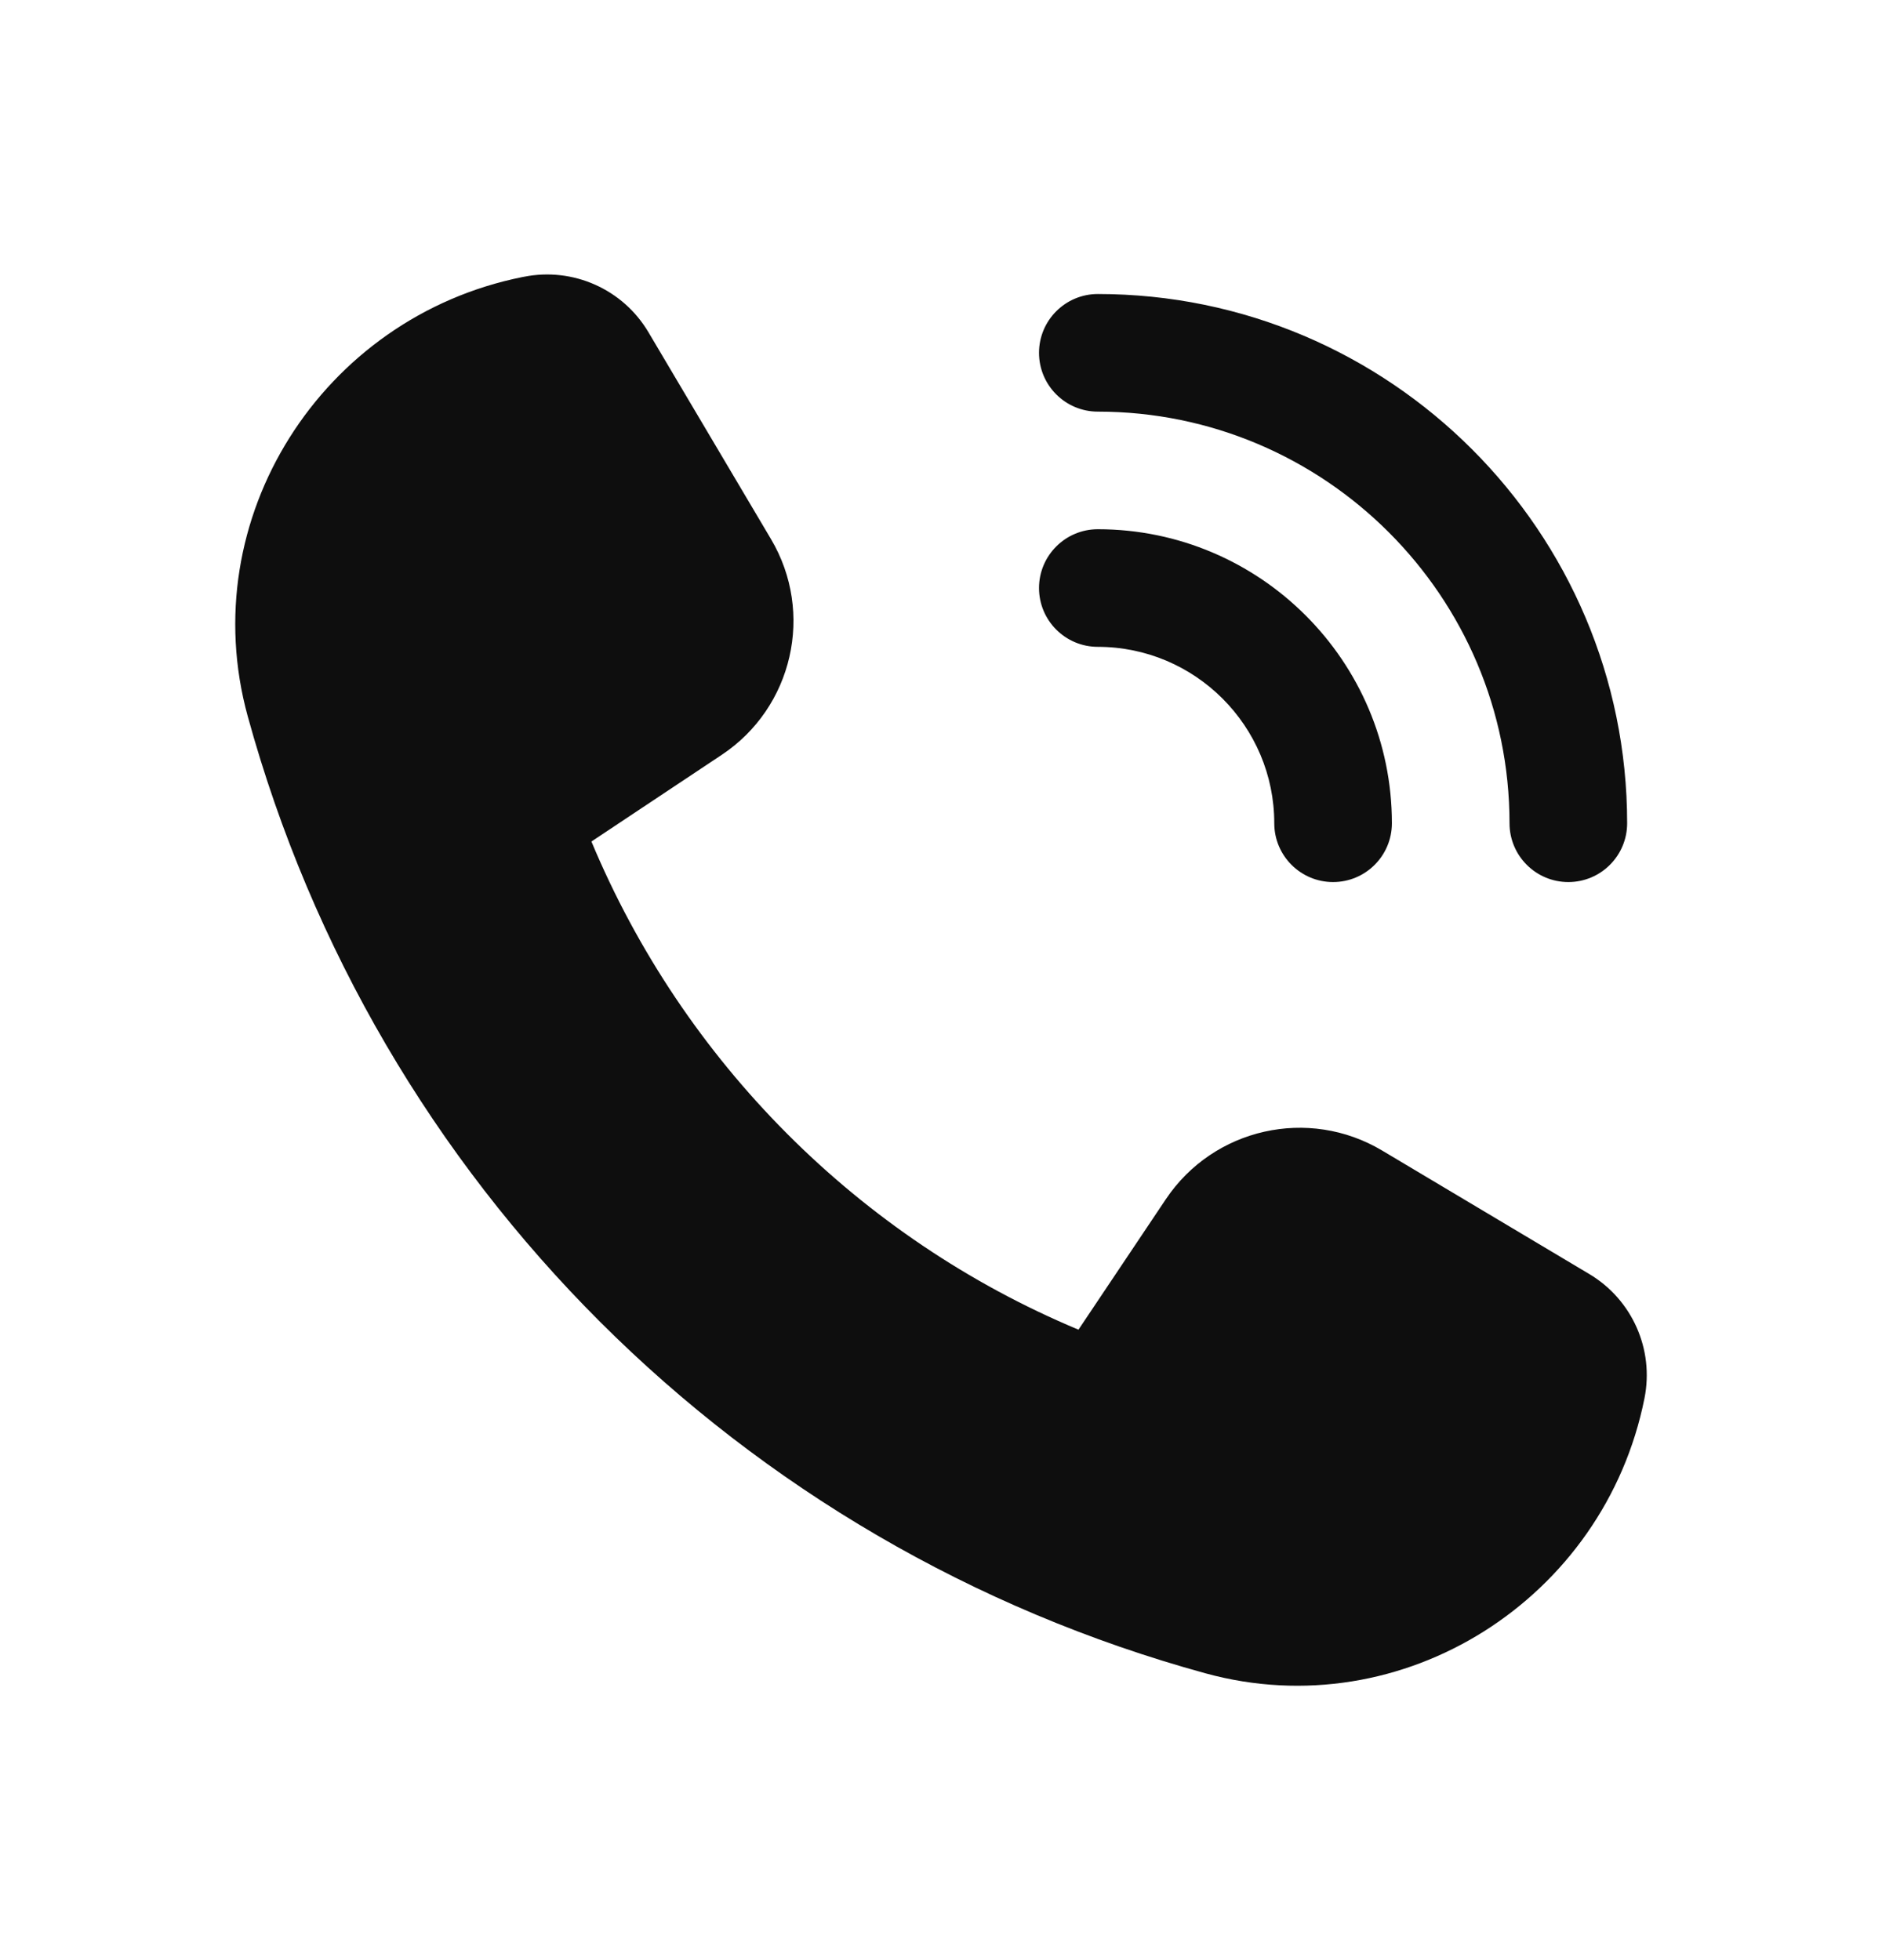 <svg width="24" height="25" viewBox="0 0 24 25" fill="none" xmlns="http://www.w3.org/2000/svg">
<path d="M17.625 14.674L20.268 16.25C20.814 16.576 21.096 17.21 20.971 17.834C20.46 20.393 17.89 22.033 15.373 21.342C9.434 19.712 4.795 15.087 3.159 9.135C2.467 6.617 4.105 4.045 6.665 3.533L6.682 3.53C7.307 3.405 7.944 3.688 8.269 4.237L9.832 6.876C10.388 7.814 10.112 9.024 9.203 9.628L7.542 10.733C8.714 13.54 10.954 15.789 13.753 16.959L14.868 15.294C15.477 14.387 16.687 14.115 17.625 14.674ZM17.75 10.5C17.75 8.432 16.067 6.75 14 6.75C13.586 6.75 13.25 7.086 13.25 7.5C13.25 7.914 13.586 8.25 14 8.25C15.24 8.25 16.25 9.259 16.25 10.5C16.25 10.914 16.586 11.25 17 11.25C17.414 11.25 17.75 10.914 17.75 10.5ZM20 11.25C19.586 11.25 19.25 10.914 19.25 10.5C19.25 7.605 16.895 5.25 14 5.25C13.586 5.25 13.25 4.914 13.25 4.5C13.25 4.086 13.586 3.75 14 3.75C17.722 3.75 20.75 6.778 20.75 10.5C20.75 10.914 20.414 11.25 20 11.25Z" fill="#0E0E0E"/>
</svg>

